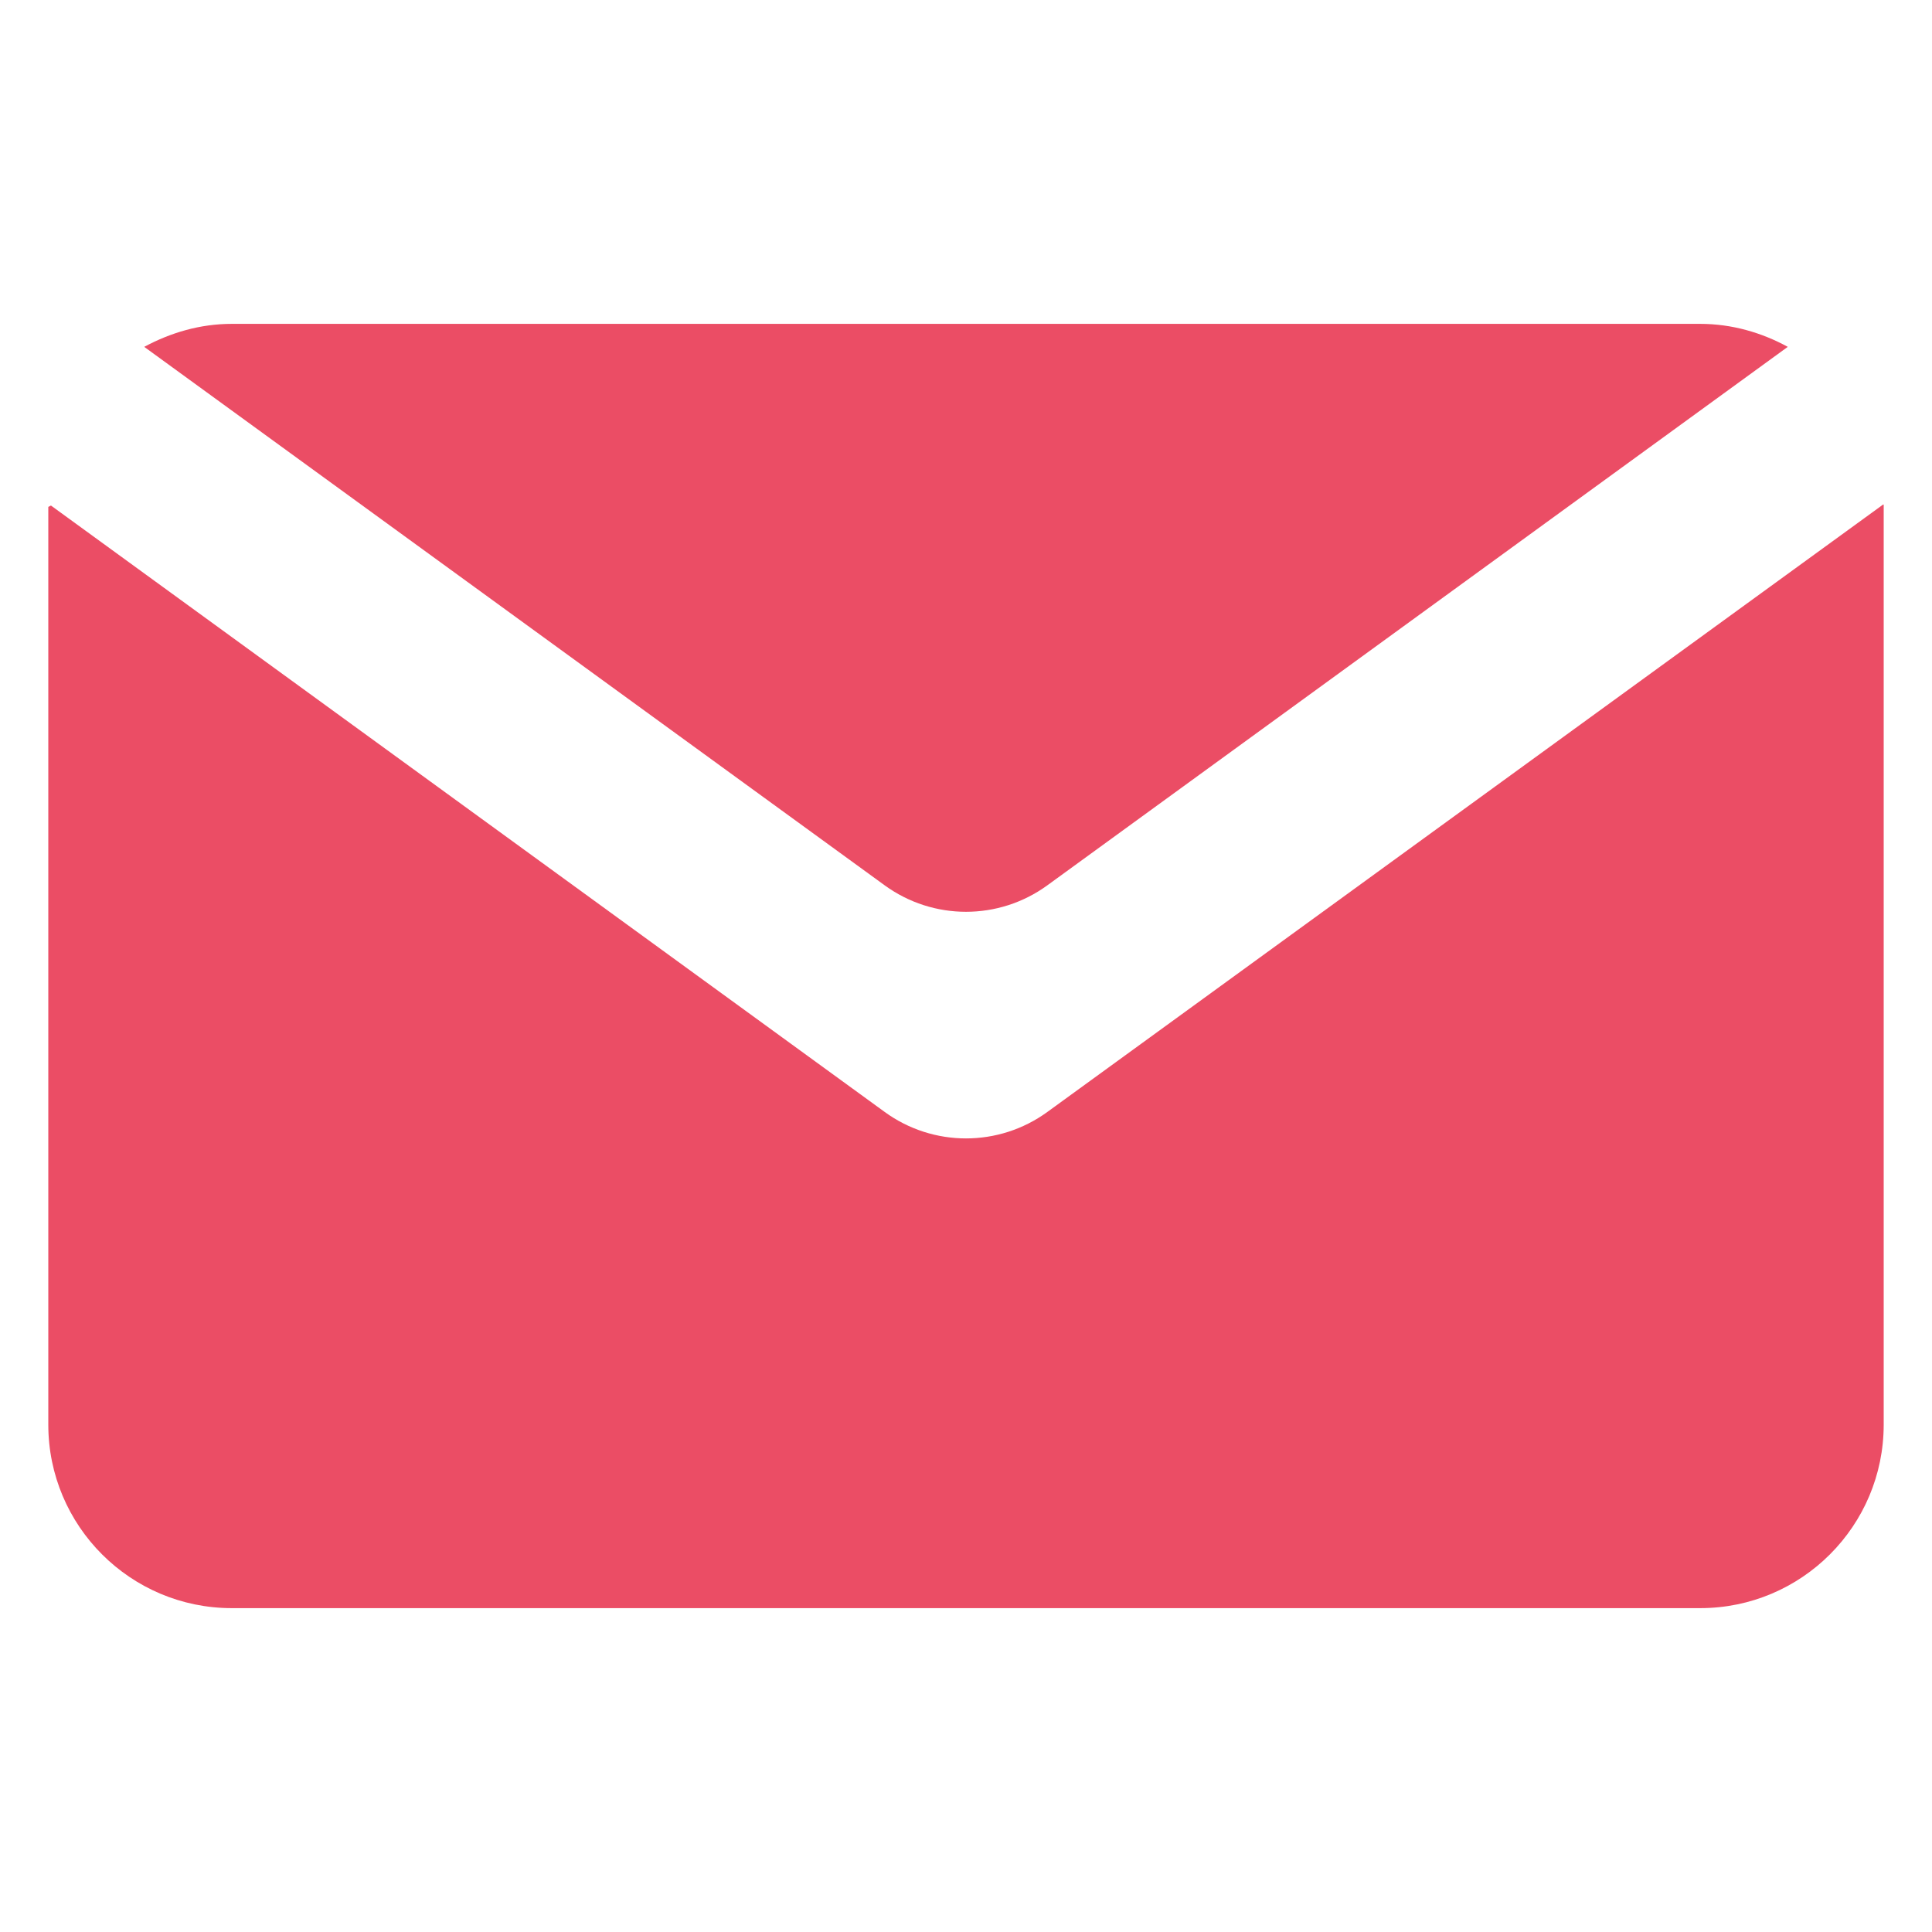 <?xml version="1.0" encoding="UTF-8"?> <svg xmlns="http://www.w3.org/2000/svg" width="100" height="100" viewBox="0 0 100 100" fill="none"><path d="M45.795 57.557L2.638 26.167C2.554 26.21 2.584 26.195 2.5 26.237V73.737C2.5 78.984 6.753 83.237 12 83.237H88C93.247 83.237 97.5 78.984 97.5 73.737V26.124C97.485 26.116 97.49 26.119 97.475 26.111L54.206 57.558C51.698 59.38 48.302 59.38 45.795 57.557Z" fill="#EB4D65"></path><path d="M54.206 45.827L92.535 17.953C91.192 17.219 89.647 16.763 88 16.763H12C10.353 16.763 8.833 17.219 7.465 17.953L45.794 45.827C48.302 47.65 51.698 47.65 54.206 45.827Z" fill="#EB4D65"></path></svg> 
